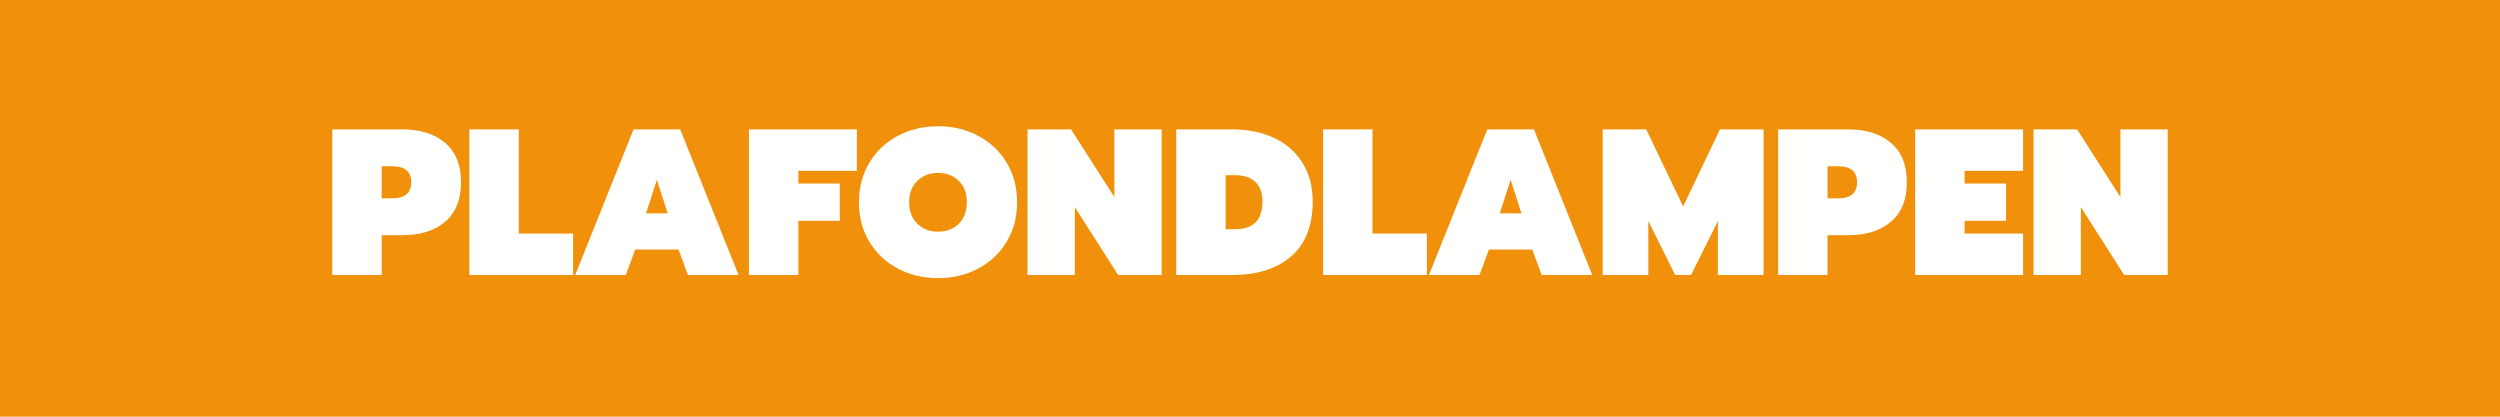 <svg version="1.0" preserveAspectRatio="xMidYMid meet" height="200" viewBox="0 0 900 150" zoomAndPan="magnify" width="1200" xmlns:xlink="http://www.w3.org/1999/xlink" xmlns="http://www.w3.org/2000/svg"><defs><g></g></defs><rect fill-opacity="1" height="180" y="-15" fill="#ffffff" width="1080" x="-90"></rect><rect fill-opacity="1" height="180" y="-15" fill="#f1910b" width="1080" x="-90"></rect><g fill-opacity="1" fill="#fffffe"><g transform="translate(116.998, 99)"><g><path d="M 2.625 -52.422 L 27.828 -52.422 C 34.328 -52.422 39.473 -50.797 43.266 -47.547 C 47.066 -44.297 48.969 -39.57 48.969 -33.375 C 48.969 -27.176 47.066 -22.453 43.266 -19.203 C 39.473 -15.953 34.328 -14.328 27.828 -14.328 L 20.406 -14.328 L 20.406 0 L 2.625 0 Z M 24.219 -27.594 C 28.77 -27.594 31.047 -29.52 31.047 -33.375 C 31.047 -37.227 28.77 -39.156 24.219 -39.156 L 20.406 -39.156 L 20.406 -27.594 Z M 24.219 -27.594"></path></g></g></g><g fill-opacity="1" fill="#fffffe"><g transform="translate(166.348, 99)"><g><path d="M 2.625 -52.422 L 20.406 -52.422 L 20.406 -14.922 L 39.969 -14.922 L 39.969 0 L 2.625 0 Z M 2.625 -52.422"></path></g></g></g><g fill-opacity="1" fill="#fffffe"><g transform="translate(205.948, 99)"><g><path d="M 22.125 -52.422 L 38.922 -52.422 L 59.922 0 L 41.703 0 L 38.328 -9.156 L 22.719 -9.156 L 19.344 0 L 1.125 0 Z M 34.422 -22.203 L 30.531 -34.281 L 26.625 -22.203 Z M 34.422 -22.203"></path></g></g></g><g fill-opacity="1" fill="#fffffe"><g transform="translate(266.998, 99)"><g><path d="M 2.625 -52.422 L 41.469 -52.422 L 41.469 -37.5 L 20.406 -37.5 L 20.406 -32.922 L 35.328 -32.922 L 35.328 -19.5 L 20.406 -19.5 L 20.406 0 L 2.625 0 Z M 2.625 -52.422"></path></g></g></g><g fill-opacity="1" fill="#fffffe"><g transform="translate(308.098, 99)"><g><path d="M 29.625 1.125 C 24.27 1.125 19.43 -0.023 15.109 -2.328 C 10.785 -4.629 7.375 -7.844 4.875 -11.969 C 2.375 -16.094 1.125 -20.828 1.125 -26.172 C 1.125 -31.523 2.375 -36.273 4.875 -40.422 C 7.375 -44.578 10.785 -47.801 15.109 -50.094 C 19.43 -52.395 24.27 -53.547 29.625 -53.547 C 34.926 -53.547 39.738 -52.395 44.062 -50.094 C 48.383 -47.801 51.797 -44.578 54.297 -40.422 C 56.797 -36.273 58.047 -31.523 58.047 -26.172 C 58.047 -20.828 56.797 -16.094 54.297 -11.969 C 51.797 -7.844 48.383 -4.629 44.062 -2.328 C 39.738 -0.023 34.926 1.125 29.625 1.125 Z M 29.625 -15.594 C 32.625 -15.594 35.098 -16.539 37.047 -18.438 C 38.992 -20.344 39.969 -22.922 39.969 -26.172 C 39.969 -29.422 38.992 -31.992 37.047 -33.891 C 35.098 -35.797 32.625 -36.75 29.625 -36.75 C 26.57 -36.75 24.07 -35.797 22.125 -33.891 C 20.176 -31.992 19.203 -29.422 19.203 -26.172 C 19.203 -22.922 20.188 -20.344 22.156 -18.438 C 24.133 -16.539 26.625 -15.594 29.625 -15.594 Z M 29.625 -15.594"></path></g></g></g><g fill-opacity="1" fill="#fffffe"><g transform="translate(367.273, 99)"><g><path d="M 2.625 -52.422 L 18.297 -52.422 L 33.906 -28.047 L 33.906 -52.422 L 50.922 -52.422 L 50.922 0 L 35.25 0 L 19.656 -24.453 L 19.656 0 L 2.625 0 Z M 2.625 -52.422"></path></g></g></g><g fill-opacity="1" fill="#fffffe"><g transform="translate(420.823, 99)"><g><path d="M 2.625 -52.422 L 22.719 -52.422 C 28.52 -52.422 33.609 -51.367 37.984 -49.266 C 42.359 -47.172 45.742 -44.172 48.141 -40.266 C 50.547 -36.367 51.75 -31.77 51.75 -26.469 C 51.75 -17.77 49.16 -11.18 43.984 -6.703 C 38.805 -2.234 31.719 0 22.719 0 L 2.625 0 Z M 23.922 -16.5 C 30.422 -16.5 33.672 -19.82 33.672 -26.469 C 33.672 -29.52 32.82 -31.859 31.125 -33.484 C 29.426 -35.109 27.023 -35.922 23.922 -35.922 L 20.406 -35.922 L 20.406 -16.5 Z M 23.922 -16.5"></path></g></g></g><g fill-opacity="1" fill="#fffffe"><g transform="translate(473.698, 99)"><g><path d="M 2.625 -52.422 L 20.406 -52.422 L 20.406 -14.922 L 39.969 -14.922 L 39.969 0 L 2.625 0 Z M 2.625 -52.422"></path></g></g></g><g fill-opacity="1" fill="#fffffe"><g transform="translate(513.298, 99)"><g><path d="M 22.125 -52.422 L 38.922 -52.422 L 59.922 0 L 41.703 0 L 38.328 -9.156 L 22.719 -9.156 L 19.344 0 L 1.125 0 Z M 34.422 -22.203 L 30.531 -34.281 L 26.625 -22.203 Z M 34.422 -22.203"></path></g></g></g><g fill-opacity="1" fill="#fffffe"><g transform="translate(574.348, 99)"><g><path d="M 2.625 -52.422 L 18.297 -52.422 L 31.578 -24.672 L 44.844 -52.422 L 60.531 -52.422 L 60.531 0 L 44.094 0 L 44.094 -19.422 L 34.422 0 L 28.719 0 L 19.047 -19.422 L 19.047 0 L 2.625 0 Z M 2.625 -52.422"></path></g></g></g><g fill-opacity="1" fill="#fffffe"><g transform="translate(637.498, 99)"><g><path d="M 2.625 -52.422 L 27.828 -52.422 C 34.328 -52.422 39.473 -50.797 43.266 -47.547 C 47.066 -44.297 48.969 -39.57 48.969 -33.375 C 48.969 -27.176 47.066 -22.453 43.266 -19.203 C 39.473 -15.953 34.328 -14.328 27.828 -14.328 L 20.406 -14.328 L 20.406 0 L 2.625 0 Z M 24.219 -27.594 C 28.77 -27.594 31.047 -29.52 31.047 -33.375 C 31.047 -37.227 28.77 -39.156 24.219 -39.156 L 20.406 -39.156 L 20.406 -27.594 Z M 24.219 -27.594"></path></g></g></g><g fill-opacity="1" fill="#fffffe"><g transform="translate(686.848, 99)"><g><path d="M 2.625 -52.422 L 41.469 -52.422 L 41.469 -37.5 L 20.406 -37.5 L 20.406 -32.922 L 35.328 -32.922 L 35.328 -19.5 L 20.406 -19.5 L 20.406 -14.922 L 41.469 -14.922 L 41.469 0 L 2.625 0 Z M 2.625 -52.422"></path></g></g></g><g fill-opacity="1" fill="#fffffe"><g transform="translate(729.448, 99)"><g><path d="M 2.625 -52.422 L 18.297 -52.422 L 33.906 -28.047 L 33.906 -52.422 L 50.922 -52.422 L 50.922 0 L 35.25 0 L 19.656 -24.453 L 19.656 0 L 2.625 0 Z M 2.625 -52.422"></path></g></g></g></svg>